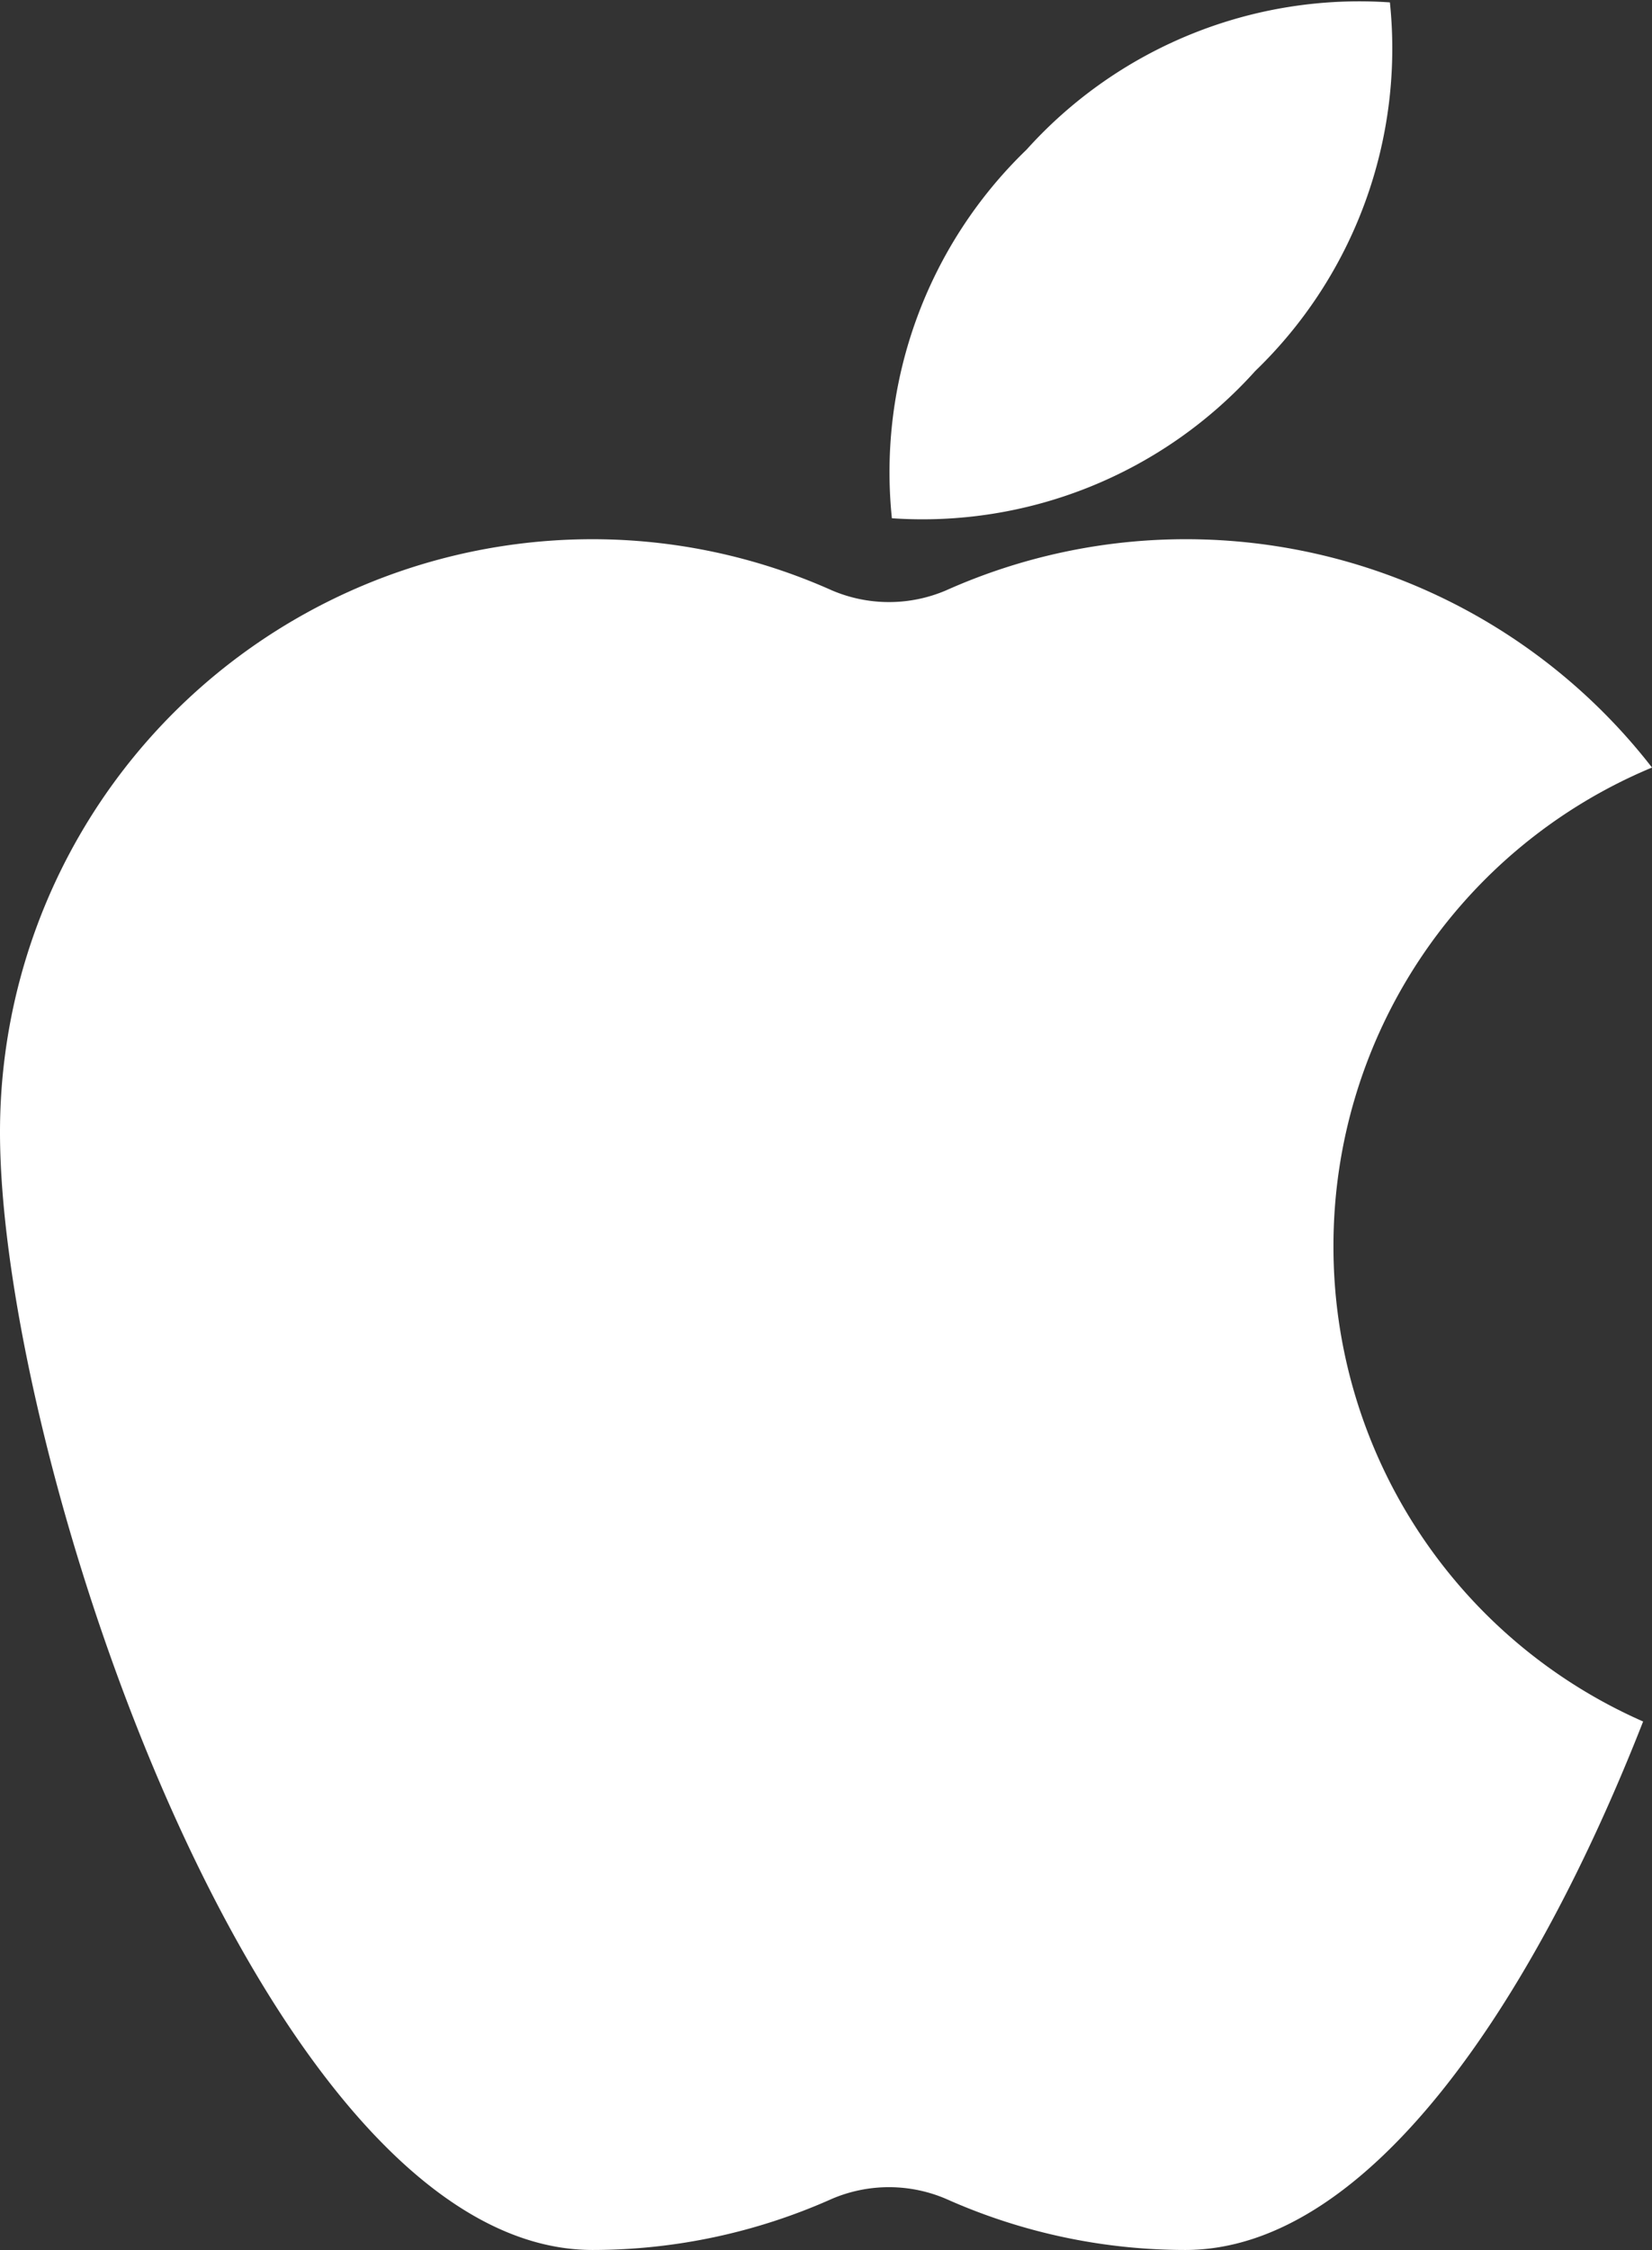 <svg xmlns="http://www.w3.org/2000/svg" xmlns:xlink="http://www.w3.org/1999/xlink" width="33.135" height="45.103" viewBox="0 0 33.135 45.103">
  <rect x="0" y="0" width="33.135" height="45.103" fill="#333333" stroke="none"/>
  <defs>
    <clipPath id="clip-path">
      <path id="Pfad_203" data-name="Pfad 203" d="M0,0H33.135V-45.1H0Z" fill="none"/>
    </clipPath>
  </defs>
  <g id="Gruppe_67" data-name="Gruppe 67" transform="translate(0 45.103)" style="isolation: isolate">
    <g id="Gruppe_66" data-name="Gruppe 66" clip-path="url(#clip-path)">
      <g id="Gruppe_64" data-name="Gruppe 64" transform="translate(32.957 -10.594)">
        <path id="Pfad_201" data-name="Pfad 201" d="M0,0C-2.184,5.572-5.483,10.594-9.183,10.594a11.776,11.776,0,0,1-4.8-1.025,2.913,2.913,0,0,0-2.288,0,11.777,11.777,0,0,1-4.8,1.025c-6.567,0-11.886-15.839-11.886-22.407A11.884,11.884,0,0,1-21.07-23.7a11.778,11.778,0,0,1,4.8,1.026,2.913,2.913,0,0,0,2.288,0,11.776,11.776,0,0,1,4.8-1.026A11.836,11.836,0,0,1,.178-19.123a10.382,10.382,0,0,0-6.389,9.6A10.391,10.391,0,0,0,0,0" fill="#fff"/>
      </g>
      <g id="Gruppe_65" data-name="Gruppe 65" transform="translate(25.178 -37.667)">
        <path id="Pfad_202" data-name="Pfad 202" d="M0,0A8.977,8.977,0,0,1-7.289,2.953a8.976,8.976,0,0,1,2.7-7.388A8.98,8.98,0,0,1,2.7-7.388,8.975,8.975,0,0,1,0,0" fill="#fff"/>
      </g>
    </g>
  </g>
</svg>
